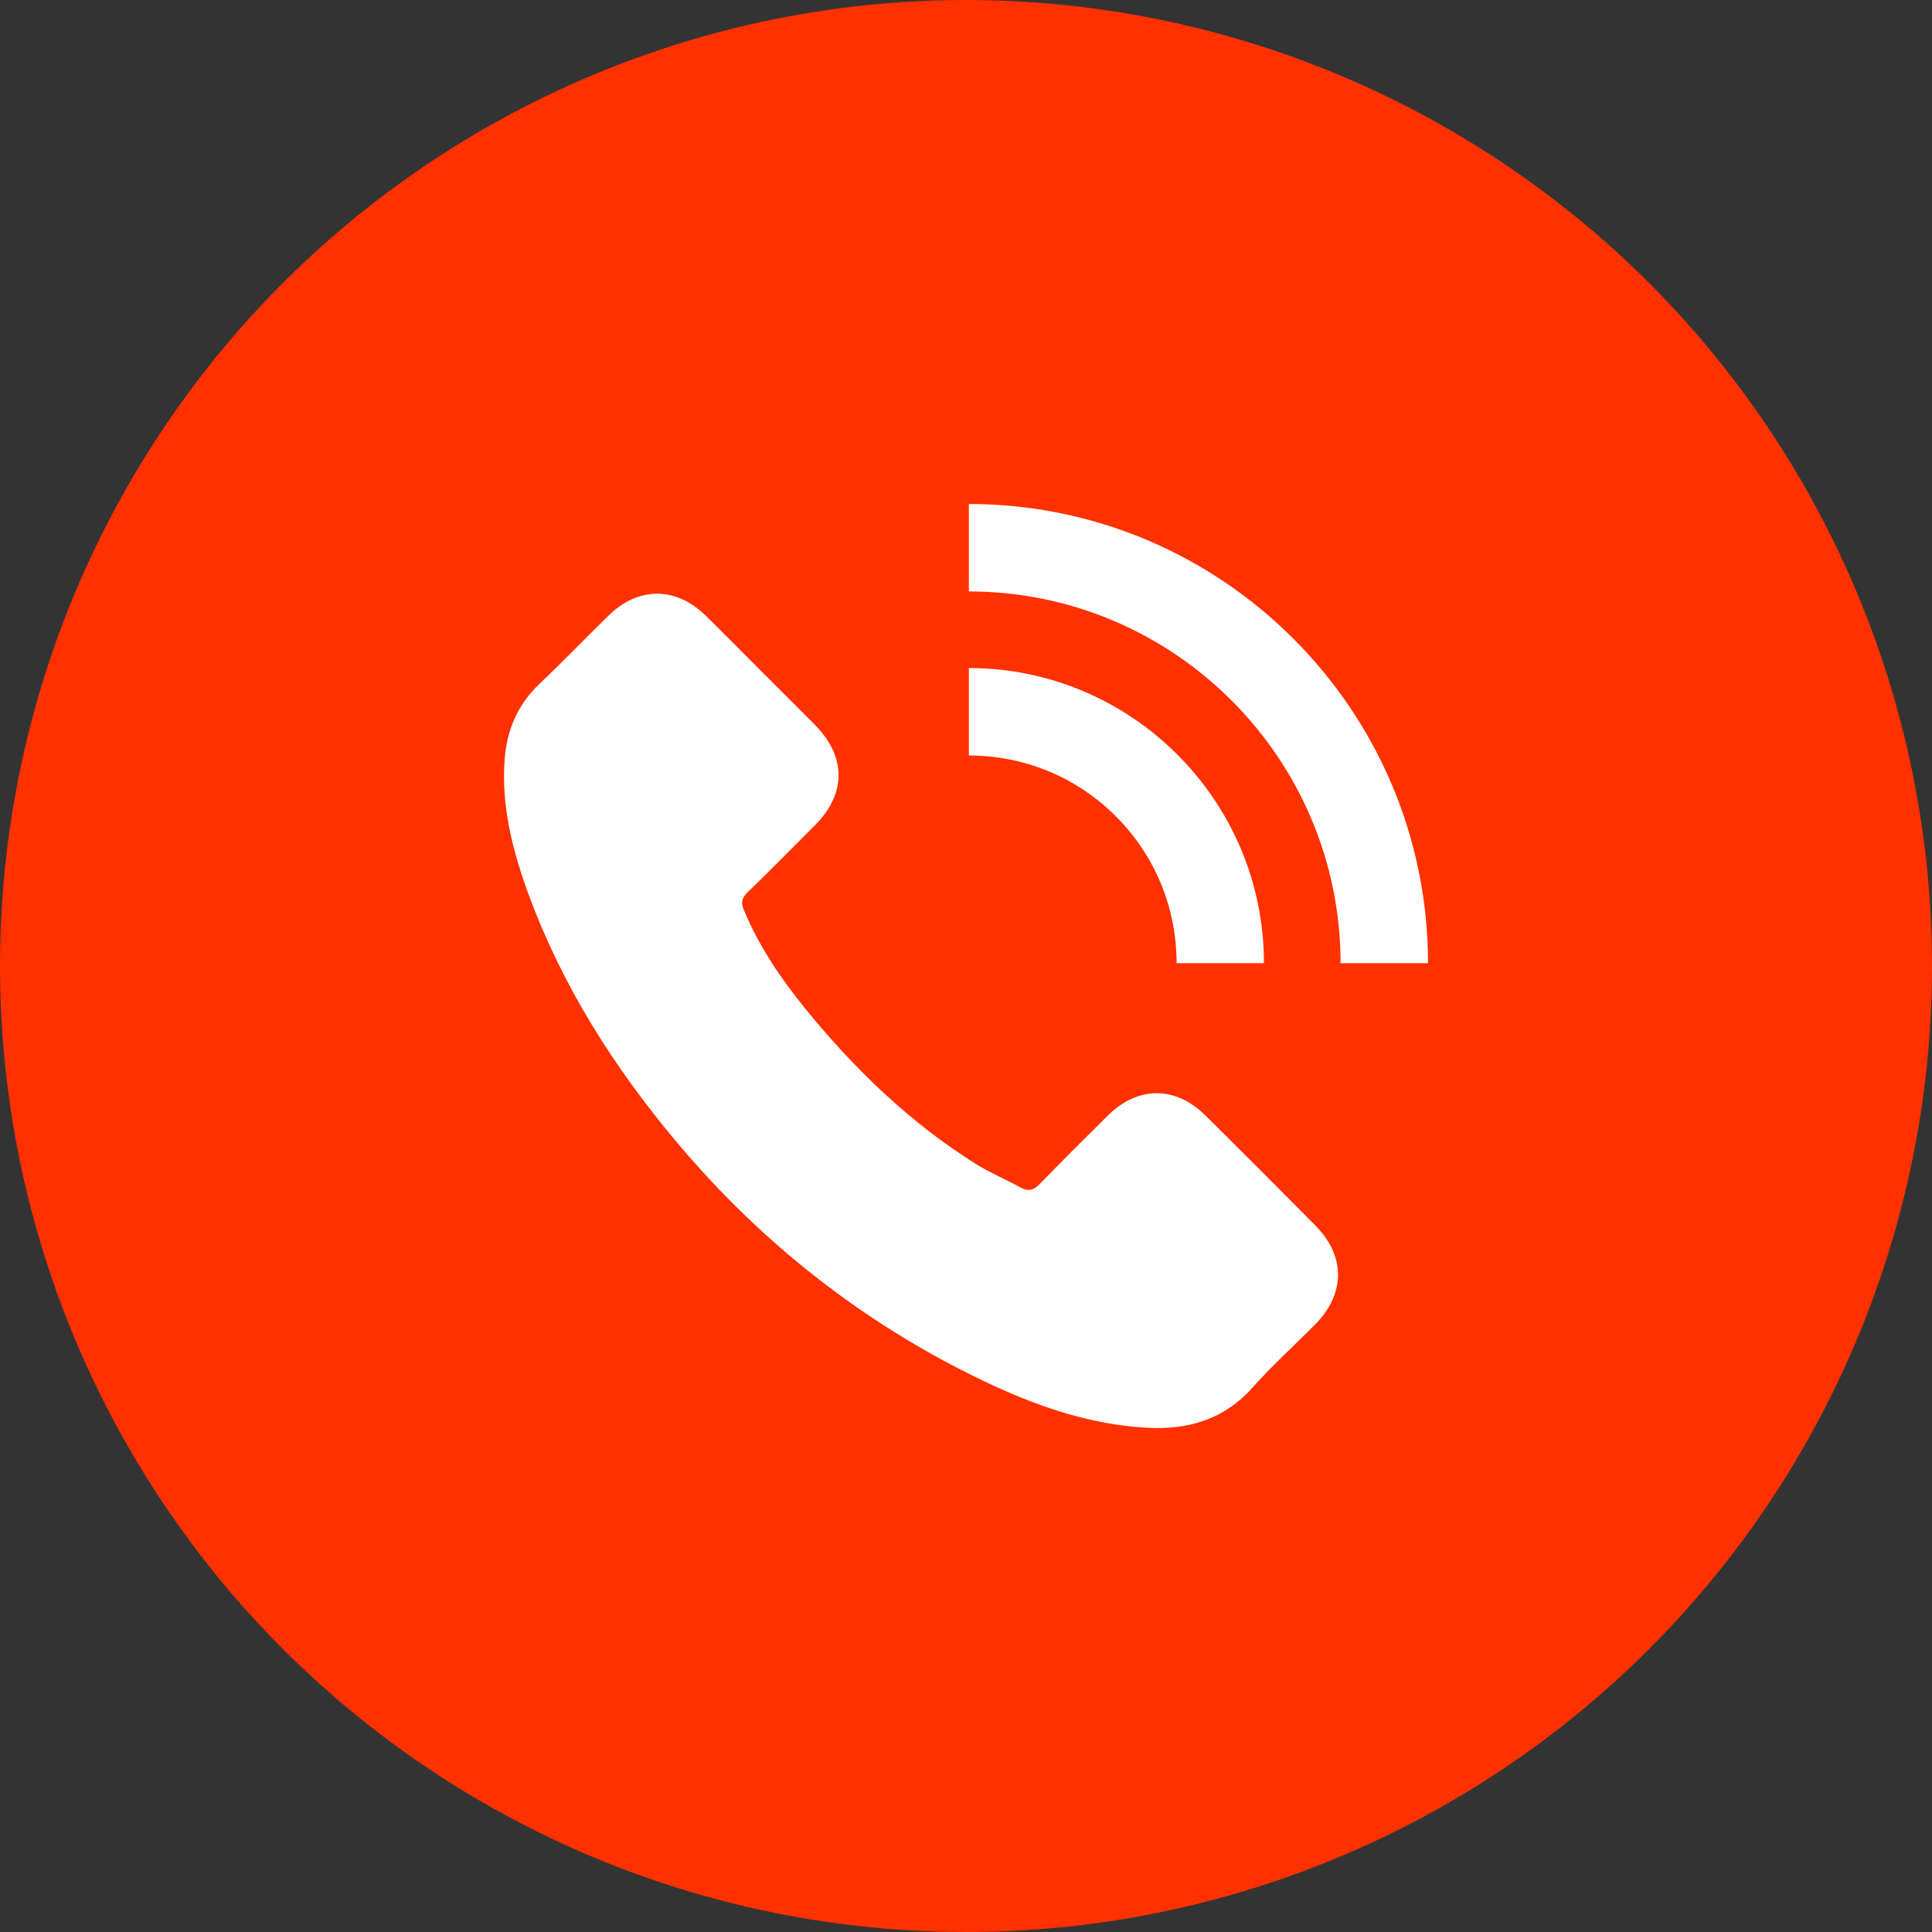 <svg width="23" height="23" viewBox="0 0 23 23" fill="none" xmlns="http://www.w3.org/2000/svg">
<rect x="0" y="0" width="23" height="23" fill="#333333" stroke="none"/>
<circle cx="11.5" cy="11.5" r="11.5" fill="#FF3100"/>
<g clip-path="url(#clip0_56_340)">
<path d="M6.3 10.667C6.106 10.142 5.965 9.606 6.008 9.036C6.034 8.685 6.166 8.386 6.423 8.14C6.702 7.877 6.966 7.6 7.241 7.332C7.598 6.979 8.047 6.981 8.404 7.332C8.625 7.548 8.844 7.77 9.063 7.991C9.275 8.203 9.49 8.415 9.702 8.63C10.075 9.007 10.077 9.447 9.704 9.822C9.436 10.09 9.171 10.361 8.898 10.624C8.827 10.694 8.82 10.752 8.858 10.839C9.036 11.268 9.296 11.649 9.586 12.007C10.171 12.726 10.832 13.365 11.621 13.859C11.791 13.964 11.976 14.042 12.152 14.138C12.244 14.187 12.304 14.171 12.378 14.095C12.644 13.821 12.916 13.55 13.189 13.28C13.546 12.927 13.993 12.925 14.351 13.28C14.788 13.713 15.224 14.149 15.657 14.587C16.021 14.953 16.019 15.402 15.653 15.771C15.405 16.021 15.143 16.258 14.911 16.519C14.572 16.899 14.143 17.024 13.656 16.997C12.945 16.959 12.291 16.722 11.659 16.416C10.256 15.735 9.059 14.79 8.056 13.597C7.314 12.713 6.702 11.752 6.3 10.667ZM17 11.466C17 8.453 14.547 6 11.534 6V7.041C13.973 7.041 15.959 9.027 15.959 11.466H17ZM14.007 11.466H15.047C15.047 9.53 13.47 7.953 11.534 7.953V8.994C12.195 8.994 12.816 9.251 13.283 9.717C13.75 10.184 14.007 10.805 14.007 11.466Z" fill="white"/>
</g>
<defs>
<clipPath id="clip0_56_340">
<rect width="11" height="11" fill="white" transform="translate(6 6)"/>
</clipPath>
</defs>
</svg>
